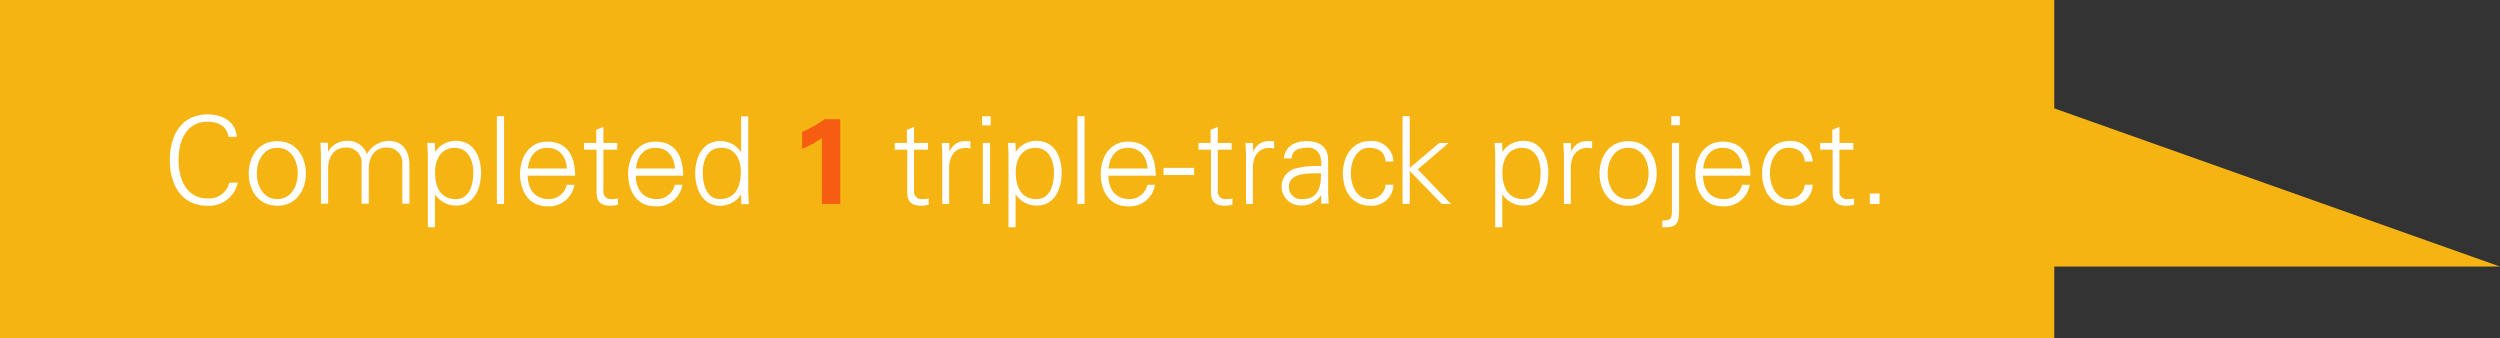 <svg id="Tip_2" data-name="Tip 2" xmlns="http://www.w3.org/2000/svg" viewBox="0 0 349.82 47.34"><rect x="0" y="0" width="349.82" height="47.34" fill="#333333" stroke="none"/><title>d-12-tip-02</title><rect width="287.45" height="47.34" style="fill:#f6b412"/><path d="M383.44,183.14c-0.2-1.5-1.5-2.11-2.89-2.11-3.14,0-4.1,2.86-4.1,5.37s1,5.37,4.1,5.37a2.87,2.87,0,0,0,3-2.21h1.19a4.09,4.09,0,0,1-4.22,3.23c-3.72,0-5.29-3-5.29-6.39s1.58-6.39,5.29-6.39c2,0,3.91.92,4.08,3.13h-1.19Z" transform="translate(-351.47 -164)" style="fill:#fff"/><path d="M394.27,188.27c0,2.24-1.26,4.52-4,4.52s-4-2.28-4-4.52,1.26-4.52,4-4.52S394.27,186,394.27,188.27Zm-4-3.59c-2.06,0-2.87,2-2.87,3.59s0.82,3.59,2.87,3.59,2.87-2,2.87-3.59S392.35,184.68,390.29,184.68Z" transform="translate(-351.47 -164)" style="fill:#fff"/><path d="M397.38,185.26l0,0a2.93,2.93,0,0,1,2.67-1.55,2.8,2.8,0,0,1,2.77,1.87,3.55,3.55,0,0,1,2.94-1.87c2.79,0,3,2.46,3,3.45v5.34h-1V187a2.11,2.11,0,0,0-2.24-2.35c-1.68,0-2.45,1.41-2.45,2.94v4.91h-1V187a2.11,2.11,0,0,0-2.24-2.35c-1.68,0-2.45,1.41-2.45,2.94v4.91h-1v-6.61c0-.66-0.05-1.34-0.08-1.92h1.05Z" transform="translate(-351.47 -164)" style="fill:#fff"/><path d="M412.34,195.8h-1v-9.88c0-.66-0.05-1.34-0.08-1.92h1.05l0.05,1.26,0,0a3.41,3.41,0,0,1,2.92-1.55c2.53,0,3.5,2.28,3.5,4.49s-1,4.56-3.45,4.56a3.49,3.49,0,0,1-3-1.58h0v4.59Zm2.91-3.94c2,0,2.45-2.16,2.45-3.74s-0.66-3.43-2.6-3.43-2.75,1.65-2.75,3.38C412.34,190,413,191.86,415.25,191.86Z" transform="translate(-351.47 -164)" style="fill:#fff"/><path d="M422,192.54h-1V180.26h1v12.27Z" transform="translate(-351.47 -164)" style="fill:#fff"/><path d="M425.31,188.51c0,1.82.87,3.35,3,3.35a2.54,2.54,0,0,0,2.46-2h1.07a3.58,3.58,0,0,1-3.86,3c-2.55,0-3.74-2.19-3.74-4.52s1.27-4.52,3.81-4.52c2.86,0,3.89,2.09,3.89,4.76h-6.6Zm5.49-.93c-0.12-1.65-1-2.89-2.77-2.89s-2.55,1.39-2.69,2.89h5.46Z" transform="translate(-351.47 -164)" style="fill:#fff"/><path d="M434.9,184.94h-1.7V184h1.7v-1.82l1-.44V184h1.94v0.94h-1.94v5.71a1.05,1.05,0,0,0,1.17,1.21,3,3,0,0,0,.88-0.1v0.88a4.25,4.25,0,0,1-1,.15c-2.16,0-2-1.38-2-2.53v-5.32Z" transform="translate(-351.47 -164)" style="fill:#fff"/><path d="M440.43,188.51c0,1.82.87,3.35,3,3.35a2.54,2.54,0,0,0,2.46-2h1.07a3.58,3.58,0,0,1-3.86,3c-2.55,0-3.74-2.19-3.74-4.52s1.27-4.52,3.81-4.52c2.86,0,3.89,2.09,3.89,4.76h-6.6Zm5.49-.93c-0.12-1.65-1-2.89-2.77-2.89s-2.55,1.39-2.69,2.89h5.46Z" transform="translate(-351.47 -164)" style="fill:#fff"/><path d="M455.17,191.28l0-.07a3.47,3.47,0,0,1-2.92,1.58c-2.53,0-3.5-2.41-3.5-4.56s1-4.49,3.5-4.49a3.41,3.41,0,0,1,2.92,1.55l0,0v-5h1v10.35c0,0.66.05,1.34,0.08,1.92h-1.05Zm-2.79-6.6c-1.94,0-2.57,1.8-2.57,3.43s0.46,3.74,2.41,3.74c2.23,0,2.91-1.85,2.91-3.79C455.13,186.33,454.37,184.68,452.38,184.68Z" transform="translate(-351.47 -164)" style="fill:#fff"/><path d="M463.72,182.46a16.46,16.46,0,0,0,3.14-1.78h2.19v11.86h-2.57v-9.23a13,13,0,0,1-2.77,1.51v-2.36Z" transform="translate(-351.47 -164)" style="fill:#f65c12"/><path d="M478.37,184.94h-1.7V184h1.7v-1.82l1-.44V184h1.94v0.94h-1.94v5.71a1.05,1.05,0,0,0,1.17,1.21,3,3,0,0,0,.88-0.1v0.88a4.25,4.25,0,0,1-1,.15c-2.16,0-2-1.38-2-2.53v-5.32Z" transform="translate(-351.47 -164)" style="fill:#fff"/><path d="M484.32,192.54h-1v-6.61c0-.66-0.05-1.34-0.08-1.92h1.05l0.05,1.26h0a2.2,2.2,0,0,1,1.92-1.51,10.16,10.16,0,0,1,1,0v1c-0.2,0-.42-0.07-0.63-0.07-1.51,0-2.31,1.09-2.35,2.72v5.13Z" transform="translate(-351.47 -164)" style="fill:#fff"/><path d="M490.08,181.54H488.9v-1.27h1.19v1.27ZM490,184v8.53h-1V184h1Z" transform="translate(-351.47 -164)" style="fill:#fff"/><path d="M493.59,195.8h-1v-9.88c0-.66-0.05-1.34-0.08-1.92h1.05l0.05,1.26,0,0a3.41,3.41,0,0,1,2.92-1.55c2.53,0,3.5,2.28,3.5,4.49s-1,4.56-3.45,4.56a3.49,3.49,0,0,1-3-1.58h0v4.59Zm2.91-3.94c2,0,2.45-2.16,2.45-3.74s-0.66-3.43-2.6-3.43-2.75,1.65-2.75,3.38C493.59,190,494.27,191.86,496.49,191.86Z" transform="translate(-351.47 -164)" style="fill:#fff"/><path d="M503.23,192.54h-1V180.26h1v12.27Z" transform="translate(-351.47 -164)" style="fill:#fff"/><path d="M506.56,188.51c0,1.82.87,3.35,3,3.35a2.54,2.54,0,0,0,2.46-2h1.07a3.58,3.58,0,0,1-3.86,3c-2.55,0-3.74-2.19-3.74-4.52s1.27-4.52,3.81-4.52c2.86,0,3.89,2.09,3.89,4.76h-6.6Zm5.49-.93c-0.12-1.65-1-2.89-2.77-2.89s-2.55,1.39-2.69,2.89H512Z" transform="translate(-351.47 -164)" style="fill:#fff"/><path d="M514.28,187.49h4.28v1h-4.28v-1Z" transform="translate(-351.47 -164)" style="fill:#fff"/><path d="M520.87,184.94h-1.7V184h1.7v-1.82l1-.44V184h1.94v0.94h-1.94v5.71a1.05,1.05,0,0,0,1.17,1.21,3,3,0,0,0,.88-0.1v0.88a4.25,4.25,0,0,1-1,.15c-2.16,0-2-1.38-2-2.53v-5.32Z" transform="translate(-351.47 -164)" style="fill:#fff"/><path d="M526.82,192.54h-1v-6.61c0-.66-0.05-1.34-0.08-1.92h1.05l0.05,1.26h0a2.2,2.2,0,0,1,1.92-1.51,10.16,10.16,0,0,1,1,0v1c-0.2,0-.42-0.07-0.63-0.07-1.51,0-2.31,1.09-2.35,2.72v5.13Z" transform="translate(-351.47 -164)" style="fill:#fff"/><path d="M536.29,186.52a1.73,1.73,0,0,0-2-1.84c-1.07,0-2,.32-2.09,1.48h-1.09c0.25-1.75,1.56-2.41,3.2-2.41,1.89,0,3.06.87,3,2.82v4c0,0.66.05,1.34,0.08,1.92h-1.05l0-1.26h0l-0.05.12a3.2,3.2,0,0,1-2.67,1.39,2.64,2.64,0,0,1-1.12-5.1,11.66,11.66,0,0,1,3.86-.39v-0.78Zm-2.55,5.34c2.23,0,2.65-1.84,2.55-3.62-1.44.05-4.47-.22-4.47,1.92A1.7,1.7,0,0,0,533.74,191.86Z" transform="translate(-351.47 -164)" style="fill:#fff"/><path d="M545.35,186.62c-0.08-1.31-.92-1.94-2.33-1.94-1.56,0-2.53,1.63-2.53,3.57s1,3.6,2.53,3.6a2.16,2.16,0,0,0,2.33-2h1.1a3,3,0,0,1-3.33,2.92c-2.55,0-3.74-2.19-3.74-4.52s1.27-4.52,3.81-4.52a3,3,0,0,1,3.26,2.87h-1.1Z" transform="translate(-351.47 -164)" style="fill:#fff"/><path d="M548.73,187.49l4.13-3.48h1.31l-4.32,3.69,4.66,4.84h-1.29l-4.49-4.62v4.62h-1V180.26h1v7.22Z" transform="translate(-351.47 -164)" style="fill:#fff"/><path d="M561.69,195.8h-1v-9.88c0-.66-0.05-1.34-0.08-1.92h1.05l0.05,1.26,0,0a3.41,3.41,0,0,1,2.92-1.55c2.53,0,3.5,2.28,3.5,4.49s-1,4.56-3.45,4.56a3.49,3.49,0,0,1-3-1.58h0v4.59Zm2.91-3.94c2,0,2.45-2.16,2.45-3.74s-0.66-3.43-2.6-3.43-2.75,1.65-2.75,3.38C561.69,190,562.37,191.86,564.59,191.86Z" transform="translate(-351.47 -164)" style="fill:#fff"/><path d="M571.31,192.54h-1v-6.61c0-.66-0.05-1.34-0.08-1.92h1.05l0.05,1.26h0a2.2,2.2,0,0,1,1.92-1.51,10.16,10.16,0,0,1,1,0v1c-0.2,0-.42-0.07-0.63-0.07-1.51,0-2.31,1.09-2.35,2.72v5.13Z" transform="translate(-351.47 -164)" style="fill:#fff"/><path d="M583.29,188.27c0,2.24-1.26,4.52-4,4.52s-4-2.28-4-4.52,1.26-4.52,4-4.52S583.29,186,583.29,188.27Zm-4-3.59c-2.06,0-2.87,2-2.87,3.59s0.82,3.59,2.87,3.59,2.87-2,2.87-3.59S581.37,184.68,579.32,184.68Z" transform="translate(-351.47 -164)" style="fill:#fff"/><path d="M584.09,194.86c1.5,0,1.33-.39,1.33-2.62V184h1v8.91c0,2.19-.05,3-2.35,2.89v-0.94Zm2.43-13.33h-1.19v-1.27h1.19v1.27Z" transform="translate(-351.47 -164)" style="fill:#fff"/><path d="M589.77,188.51c0,1.82.87,3.35,3,3.35a2.54,2.54,0,0,0,2.46-2h1.07a3.58,3.58,0,0,1-3.86,3c-2.55,0-3.74-2.19-3.74-4.52s1.27-4.52,3.81-4.52c2.86,0,3.89,2.09,3.89,4.76h-6.6Zm5.49-.93c-0.12-1.65-1-2.89-2.77-2.89s-2.55,1.39-2.69,2.89h5.46Z" transform="translate(-351.47 -164)" style="fill:#fff"/><path d="M604,186.62c-0.08-1.31-.92-1.94-2.33-1.94-1.56,0-2.53,1.63-2.53,3.57s1,3.6,2.53,3.6a2.16,2.16,0,0,0,2.33-2h1.11a3,3,0,0,1-3.33,2.92c-2.55,0-3.74-2.19-3.74-4.52s1.27-4.52,3.81-4.52a3,3,0,0,1,3.26,2.87H604Z" transform="translate(-351.47 -164)" style="fill:#fff"/><path d="M607.86,184.94h-1.7V184h1.7v-1.82l1-.44V184h1.94v0.94h-1.94v5.71a1.05,1.05,0,0,0,1.17,1.21,3,3,0,0,0,.88-0.1v0.88a4.24,4.24,0,0,1-1,.15c-2.16,0-2-1.38-2-2.53v-5.32Z" transform="translate(-351.47 -164)" style="fill:#fff"/><path d="M613.11,192.54v-1.46h1.36v1.46h-1.36Z" transform="translate(-351.47 -164)" style="fill:#fff"/><polygon points="349.82 37.3 282.48 37.3 282.48 13.4 349.82 37.3" style="fill:#f6b412"/></svg>